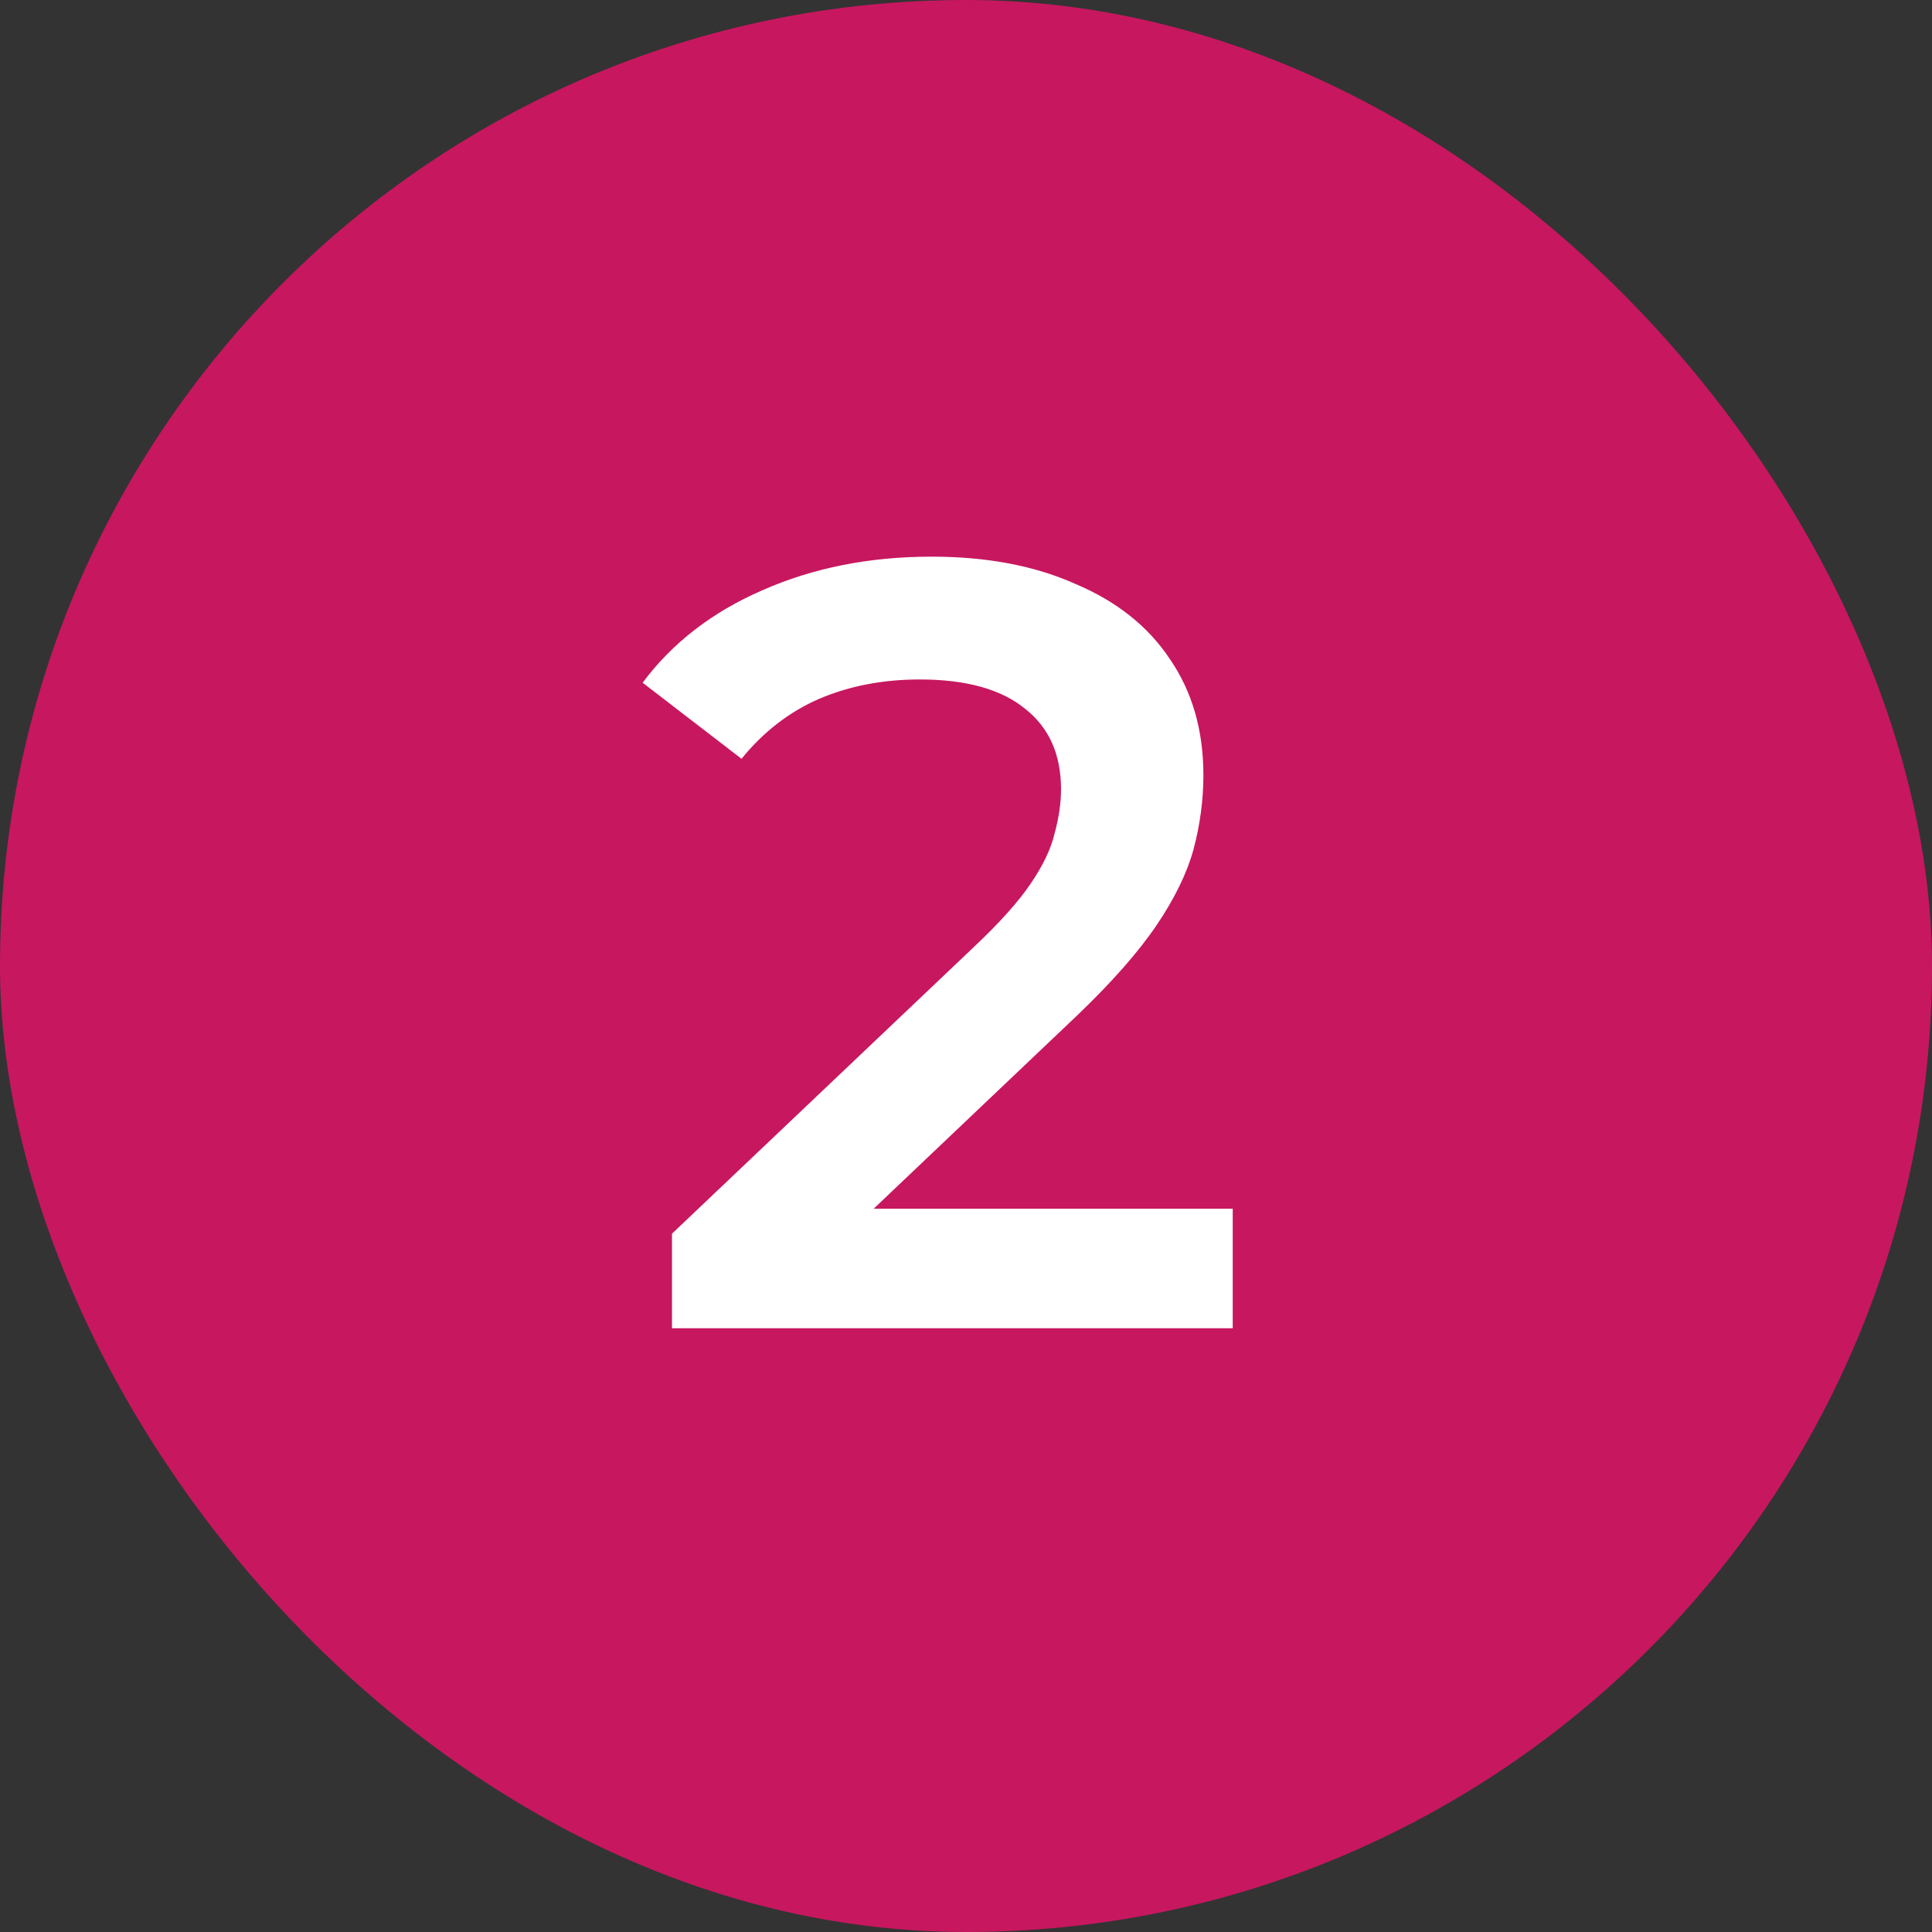 <svg width="32" height="32" viewBox="0 0 32 32" fill="none" xmlns="http://www.w3.org/2000/svg">
<rect x="0" y="0" width="32" height="32" fill="#333333" stroke="none"/>
<rect width="32" height="32" rx="16" fill="#C7175F"/>
<path d="M11.13 22V20.434L16.134 15.682C16.554 15.286 16.866 14.938 17.07 14.638C17.274 14.338 17.406 14.062 17.466 13.81C17.538 13.546 17.574 13.3 17.574 13.072C17.574 12.496 17.376 12.052 16.98 11.74C16.584 11.416 16.002 11.254 15.234 11.254C14.622 11.254 14.064 11.362 13.56 11.578C13.068 11.794 12.642 12.124 12.282 12.568L10.644 11.308C11.136 10.648 11.796 10.138 12.624 9.778C13.464 9.406 14.4 9.22 15.432 9.22C16.344 9.22 17.136 9.37 17.808 9.67C18.492 9.958 19.014 10.372 19.374 10.912C19.746 11.452 19.932 12.094 19.932 12.838C19.932 13.246 19.878 13.654 19.77 14.062C19.662 14.458 19.458 14.878 19.158 15.322C18.858 15.766 18.42 16.264 17.844 16.816L13.542 20.902L13.056 20.02H20.418V22H11.13Z" fill="white"/>
</svg>
